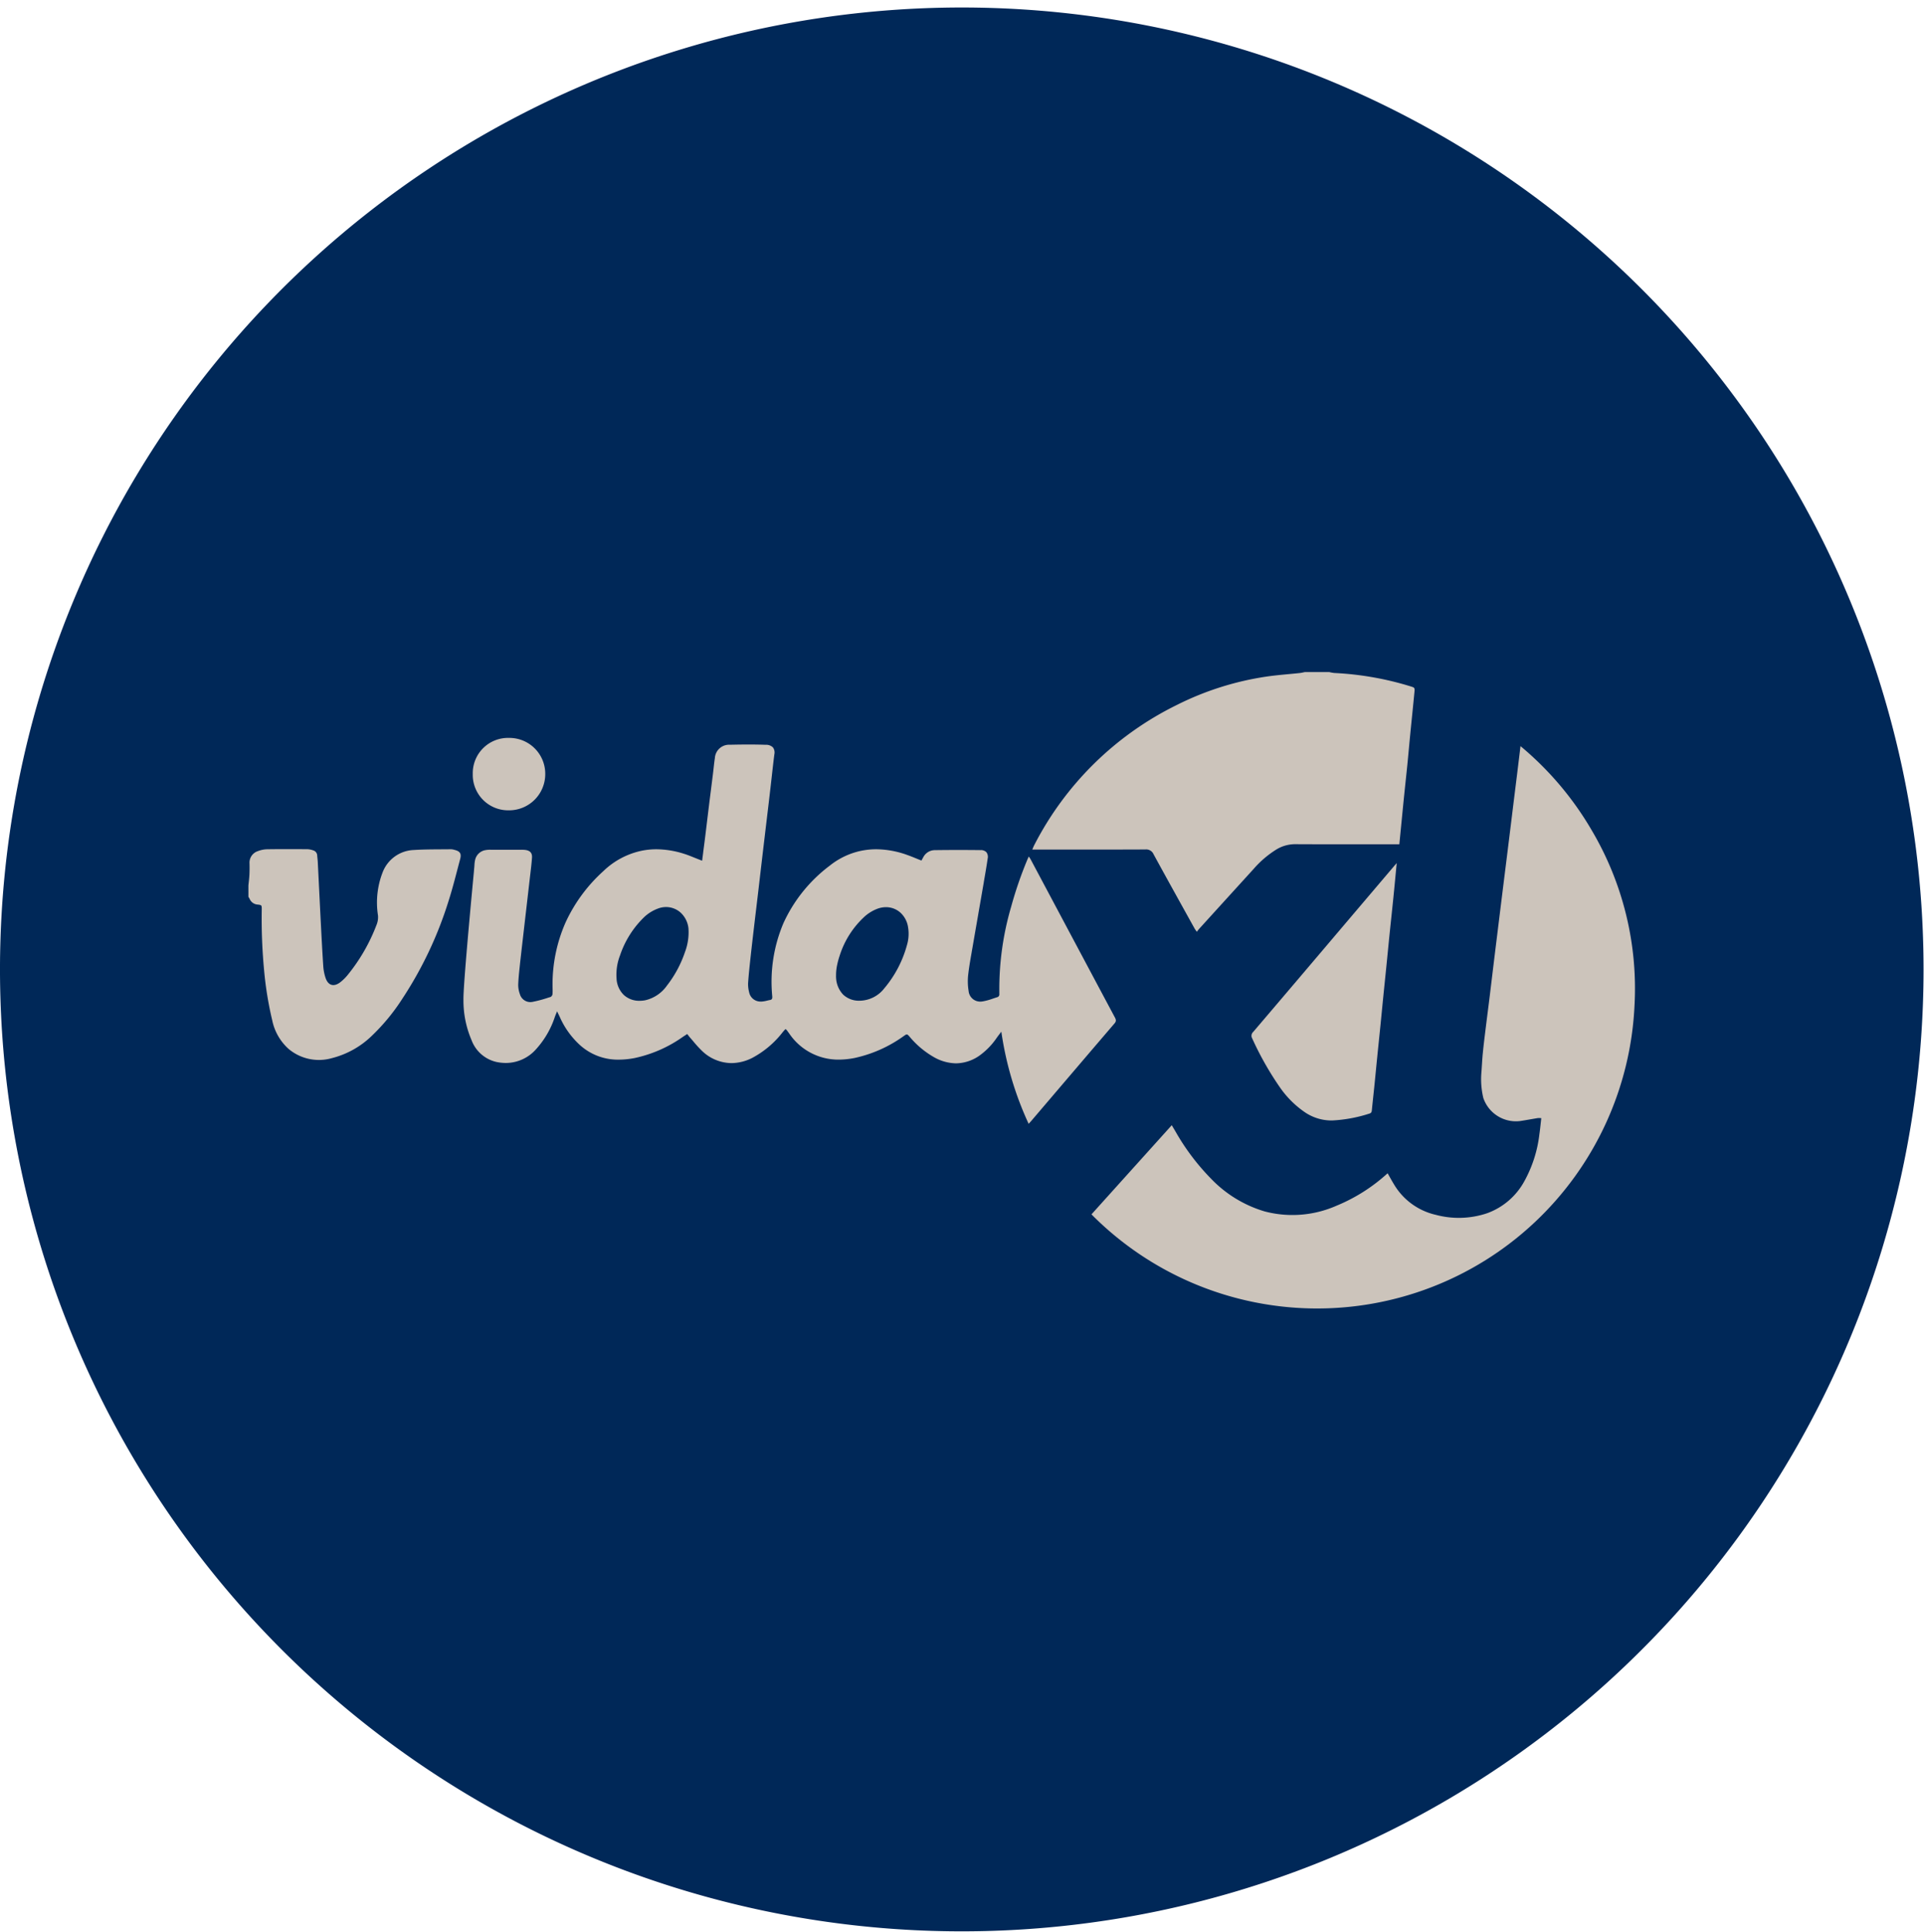 <svg id="CNX-LogosRetailersIT-VidaXL" xmlns="http://www.w3.org/2000/svg" xmlns:xlink="http://www.w3.org/1999/xlink" width="257" height="258" viewBox="0 0 257 258">
  <defs>
    <clipPath id="clip-path">
      <path id="Clip_2" data-name="Clip 2" d="M0,0H256.94V256.94H0Z" transform="translate(0 0.06)" fill="none"/>
    </clipPath>
  </defs>
  <g id="Group_3" data-name="Group 3" transform="translate(0 0.941)">
    <path id="Clip_2-2" data-name="Clip 2" d="M0,0H256.94V256.94H0Z" transform="translate(0 0.06)" fill="none"/>
    <g id="Group_3-2" data-name="Group 3" clip-path="url(#clip-path)">
      <path id="Fill_1" data-name="Fill 1" d="M256.94,128.47A128.47,128.47,0,1,1,128.47,0,128.471,128.471,0,0,1,256.94,128.47" transform="translate(0 0.06)" fill="#002858"/>
    </g>
  </g>
  <g id="Group_16" data-name="Group 16" transform="translate(33 89)">
    <path id="Fill_4" data-name="Fill 4" d="M39.673,0a4.892,4.892,0,0,0,.67.123,41.144,41.144,0,0,1,10.14,1.771c.6.182.624.182.563.814-.176,1.849-.37,3.694-.551,5.542-.134,1.367-.254,2.735-.389,4.1-.135,1.346-.285,2.692-.421,4.038-.132,1.289-.257,2.579-.384,3.869-.087.884-.173,1.768-.268,2.742h-.679c-4.4,0-8.8.014-13.2-.011a4.8,4.8,0,0,0-2.533.7,13.409,13.409,0,0,0-3.041,2.593q-3.642,4-7.275,8c-.1.113-.192.238-.326.407-.134-.2-.225-.316-.3-.444-1.83-3.3-3.668-6.6-5.477-9.915a1.064,1.064,0,0,0-1.087-.636c-4.788.022-9.577.013-14.365.013H0c.117-.266.185-.442.272-.608A42.4,42.4,0,0,1,19.3,4.4,39.539,39.539,0,0,1,31.251.608c1.489-.219,3-.32,4.495-.481.226-.024.447-.084.669-.127Z" transform="translate(104.885 0.758)" fill="#ccc4bb"/>
    <path id="Fill_6" data-name="Fill 6" d="M0,4.855C.046,4.38.108,3.907.133,3.43c.024-.5.027-1.008.014-1.511A1.619,1.619,0,0,1,1.271.264,3.636,3.636,0,0,1,2.513.019C4.3-.008,6.078,0,7.861.01a2.6,2.6,0,0,1,.79.155.734.734,0,0,1,.537.686c.021.29.063.578.078.867.129,2.552.251,5.1.382,7.656.108,2.067.209,4.135.347,6.2a6.307,6.307,0,0,0,.316,1.641c.353,1.011,1.1,1.218,1.951.569a6.019,6.019,0,0,0,.993-.974A24.173,24.173,0,0,0,17.1,10.153a2.733,2.733,0,0,0,.209-1.29A11.145,11.145,0,0,1,17.928,3.1,4.64,4.64,0,0,1,22.08.117c1.66-.105,3.328-.078,4.993-.1A1.881,1.881,0,0,1,27.527.1c.736.178.953.493.761,1.214-.51,1.9-.976,3.821-1.58,5.694a51.423,51.423,0,0,1-6.145,12.966,26.961,26.961,0,0,1-4.007,4.888,11.818,11.818,0,0,1-5.4,3.05,6.3,6.3,0,0,1-5.789-1.229,7.03,7.03,0,0,1-2.185-3.819A46.806,46.806,0,0,1,2.1,16.233a73.381,73.381,0,0,1-.32-8.12c.009-.634.007-.649-.585-.712A1.236,1.236,0,0,1,.17,6.656c-.049-.1-.112-.193-.17-.288Z" transform="translate(0.182 24.406)" fill="#ccc4bb"/>
    <path id="Fill_8" data-name="Fill 8" d="M75.493,50.652h0a44.226,44.226,0,0,1-3.646-12.3c-.063.083-.126.166-.19.248-.138.18-.278.362-.408.546a9.428,9.428,0,0,1-2.1,2.234,5.578,5.578,0,0,1-3.349,1.2,6.144,6.144,0,0,1-2.866-.776A11.919,11.919,0,0,1,59.6,39.03c-.18-.2-.271-.307-.381-.307s-.208.077-.411.216a17.582,17.582,0,0,1-6.582,2.93,10.975,10.975,0,0,1-2.1.214,7.9,7.9,0,0,1-6.6-3.472l-.142-.193c-.077-.106-.157-.215-.238-.321a.2.2,0,0,0-.07-.043c-.022-.01-.048-.023-.08-.04l-.1.111-.048.055c-.069.079-.14.16-.209.242a12.642,12.642,0,0,1-4.055,3.427,6.236,6.236,0,0,1-2.791.7,5.745,5.745,0,0,1-4.008-1.712,15.534,15.534,0,0,1-1.073-1.179c-.143-.169-.29-.341-.436-.508-.09-.1-.173-.21-.269-.334l-.118-.152-.224.147-.01.006-.308.2a17.433,17.433,0,0,1-6.491,2.858,11.1,11.1,0,0,1-2.09.211,7.541,7.541,0,0,1-5.155-1.9,11.167,11.167,0,0,1-2.762-3.843c-.073-.154-.148-.307-.243-.5l-.1-.21c-.043.106-.082.2-.117.286-.068.165-.126.3-.176.443A12.006,12.006,0,0,1,9.692,40.7a5.394,5.394,0,0,1-4.01,1.831A6.272,6.272,0,0,1,4.422,42.4a4.645,4.645,0,0,1-3.334-2.9A13.377,13.377,0,0,1,0,34.076c-.033-1.182.45-7.114,1.4-17.155l0-.034c.021-.219.035-.374.042-.452.009-.095.016-.192.022-.286a4.151,4.151,0,0,1,.109-.807A1.7,1.7,0,0,1,2.966,14.1a3.317,3.317,0,0,1,.646-.046h.048l2.037,0,2.037,0a4.4,4.4,0,0,1,.521.026c.659.085.946.417.9,1.043-.047.678-.128,1.365-.207,2.029q-.034.284-.067.568c-.041.359-.168,1.46-.329,2.854l-.006.055c-.368,3.18-.924,7.986-1.006,8.787l-.026.243c-.083.791-.17,1.609-.2,2.416a3.54,3.54,0,0,0,.218,1.245A1.46,1.46,0,0,0,8.924,34.4a1.632,1.632,0,0,0,.278-.025,16.592,16.592,0,0,0,2.094-.556l.361-.112a.524.524,0,0,0,.24-.393,7.4,7.4,0,0,0,.008-.76c0-.132-.007-.269-.006-.4a20.473,20.473,0,0,1,1.727-8.359,21.1,21.1,0,0,1,5.05-6.876,10.467,10.467,0,0,1,5.279-2.763,10.04,10.04,0,0,1,1.817-.165,12.363,12.363,0,0,1,3.734.617c.421.131.837.3,1.24.462.179.072.365.147.548.218l.274.109.311.123c.047-.361.093-.712.138-1.057l0-.021v-.007c.086-.66.168-1.283.247-1.915q.129-1.045.255-2.089c.084-.7.17-1.41.258-2.113.1-.843.212-1.7.317-2.528l0-.013q.109-.859.216-1.717c.036-.284.068-.574.1-.854.051-.458.1-.93.173-1.391A1.9,1.9,0,0,1,35.592.031C36.54.01,37.331,0,38.083,0c.816,0,1.562.012,2.279.037a1.287,1.287,0,0,1,.98.353,1.156,1.156,0,0,1,.186.926c-.124.969-.234,1.955-.341,2.91-.061.541-.123,1.1-.187,1.643-.147,1.282-.3,2.585-.454,3.844v.006l-.084.7q-.088.738-.176,1.476l-.006.052v.007q-.177,1.479-.352,2.957Q39.8,16,39.674,17.082q-.128,1.105-.258,2.21-.146,1.241-.295,2.482l-.006.048q-.121,1.01-.24,2.02l-.063.54c-.148,1.258-.3,2.56-.441,3.842l-.026.237c-.119,1.1-.241,2.226-.32,3.342a4.129,4.129,0,0,0,.13,1.263,1.543,1.543,0,0,0,1.592,1.261q.059,0,.12,0a4.119,4.119,0,0,0,.689-.122c.128-.03.259-.061.389-.084.308-.055.317-.236.3-.507a20.052,20.052,0,0,1,1.5-9.764,20,20,0,0,1,6.205-7.689,9.966,9.966,0,0,1,4.1-1.953,10.1,10.1,0,0,1,2.088-.218,12.406,12.406,0,0,1,4.132.758c.43.151.845.319,1.284.5.2.082.409.166.619.248l.022-.04c.077-.137.144-.258.212-.377a1.741,1.741,0,0,1,1.553-.972c1.019-.014,2.072-.022,3.131-.022.967,0,1.969.006,2.977.018a1.011,1.011,0,0,1,.79.288,1.034,1.034,0,0,1,.164.843c-.152,1.047-.337,2.107-.516,3.133l0,.026q-.059.337-.117.674-.31,1.8-.625,3.594l0,.012c-.238,1.364-.484,2.775-.723,4.162q-.073.43-.15.859l0,.016c-.174.986-.353,2.006-.469,3.016a7.909,7.909,0,0,0,.054,2.19,1.551,1.551,0,0,0,1.587,1.419A2.233,2.233,0,0,0,69.4,34.3a8.238,8.238,0,0,0,1.321-.366c.185-.062.376-.127.565-.184a.384.384,0,0,0,.292-.441c0-.057,0-.115,0-.171,0-.041,0-.08,0-.119a39.093,39.093,0,0,1,1.576-11.34,52.261,52.261,0,0,1,2.168-6.3c.031-.076.065-.149.108-.241.026-.055.055-.116.087-.187.039.062.074.116.109.168.058.089.108.165.151.246l3.249,6.1c2.614,4.908,5.316,9.982,7.98,14.969.171.32.209.523-.037.81-3,3.5-6.044,7.07-8.987,10.52l-2.191,2.569c-.048.056-.1.109-.166.183l-.132.143ZM27.051,21.706h0a3,3,0,0,0-1.064.2,5.437,5.437,0,0,0-1.774,1.076,12.762,12.762,0,0,0-3.3,5.185,7.1,7.1,0,0,0-.465,3.065,3.257,3.257,0,0,0,1,2.243,3.044,3.044,0,0,0,2.081.752,4.007,4.007,0,0,0,.779-.078A4.886,4.886,0,0,0,27.177,32.2a15.178,15.178,0,0,0,2.409-4.475,7.462,7.462,0,0,0,.468-3.174,3.328,3.328,0,0,0-1.062-2.114,2.929,2.929,0,0,0-1.941-.732Zm29.389.017h0a3.312,3.312,0,0,0-1.176.223,5.517,5.517,0,0,0-1.625.98,12.012,12.012,0,0,0-3.4,5.314,9.978,9.978,0,0,0-.311,1.14,6.613,6.613,0,0,0-.159,1.291c0,.055,0,.11,0,.165a2.9,2.9,0,0,0,.006.358,3.479,3.479,0,0,0,.936,2.2,3.056,3.056,0,0,0,2.208.821h.07A4.248,4.248,0,0,0,56.2,32.578a15.1,15.1,0,0,0,3.046-5.81,5.278,5.278,0,0,0,.145-2.352,3.276,3.276,0,0,0-1.02-1.957,2.87,2.87,0,0,0-1.926-.735Z" transform="translate(28.907 10.434)" fill="#ccc4bb"/>
    <path id="Fill_10" data-name="Fill 10" d="M39.555,57.043c.3.517.551.992.834,1.451A8.748,8.748,0,0,0,46,62.6a11.86,11.86,0,0,0,6.805-.2,9.25,9.25,0,0,0,5.015-4.286A17.015,17.015,0,0,0,59.836,51.8c.1-.686.163-1.374.249-2.109a2.45,2.45,0,0,0-.442-.017c-.8.127-1.6.281-2.4.4a4.6,4.6,0,0,1-4.9-3.08,10.691,10.691,0,0,1-.257-3.4c.067-.849.1-1.7.184-2.548.114-1.154.256-2.306.4-3.457.174-1.42.361-2.839.535-4.259s.343-2.84.516-4.261q.267-2.187.538-4.375.255-2.072.512-4.144.264-2.13.53-4.259.27-2.157.536-4.316.257-2.073.51-4.146.271-2.187.542-4.374c.137-1.112.27-2.224.419-3.454a42.284,42.284,0,0,1,9.489,11.2,41.5,41.5,0,0,1,5.742,23.4A42.436,42.436,0,0,1,0,62.536c3.557-3.948,7.117-7.9,10.725-11.907.186.315.342.575.495.836a30.5,30.5,0,0,0,4.745,6.3,16.356,16.356,0,0,0,7.158,4.375,14.585,14.585,0,0,0,9.6-.755,23.164,23.164,0,0,0,6.836-4.34" transform="translate(112.794 10.648)" fill="#ccc4bb"/>
    <path id="Fill_12" data-name="Fill 12" d="M19.4,0c-.152,1.585-.289,3.065-.438,4.545-.173,1.712-.36,3.423-.535,5.135-.133,1.308-.257,2.618-.389,3.926-.14,1.385-.284,2.769-.423,4.154-.134,1.328-.26,2.656-.393,3.984-.137,1.365-.281,2.731-.419,4.1-.133,1.328-.259,2.657-.394,3.984-.108,1.059-.227,2.115-.33,3.174-.023.232-.072.384-.338.457a19.128,19.128,0,0,1-5,.917,6.346,6.346,0,0,1-3.56-1.067,12.957,12.957,0,0,1-3.4-3.383A41.47,41.47,0,0,1,.095,23.41a.7.7,0,0,1,.144-.872q5.9-6.922,11.784-13.864l7-8.242c.1-.117.2-.231.376-.432" transform="translate(134.167 26.27)" fill="#ccc4bb"/>
    <path id="Fill_14" data-name="Fill 14" d="M4.807,9.67A4.731,4.731,0,0,1,0,4.823,4.707,4.707,0,0,1,4.84,0,4.79,4.79,0,0,1,9.68,4.887,4.831,4.831,0,0,1,4.807,9.67" transform="translate(30.151 9.552)" fill="#ccc4bb"/>
  </g>
</svg>
